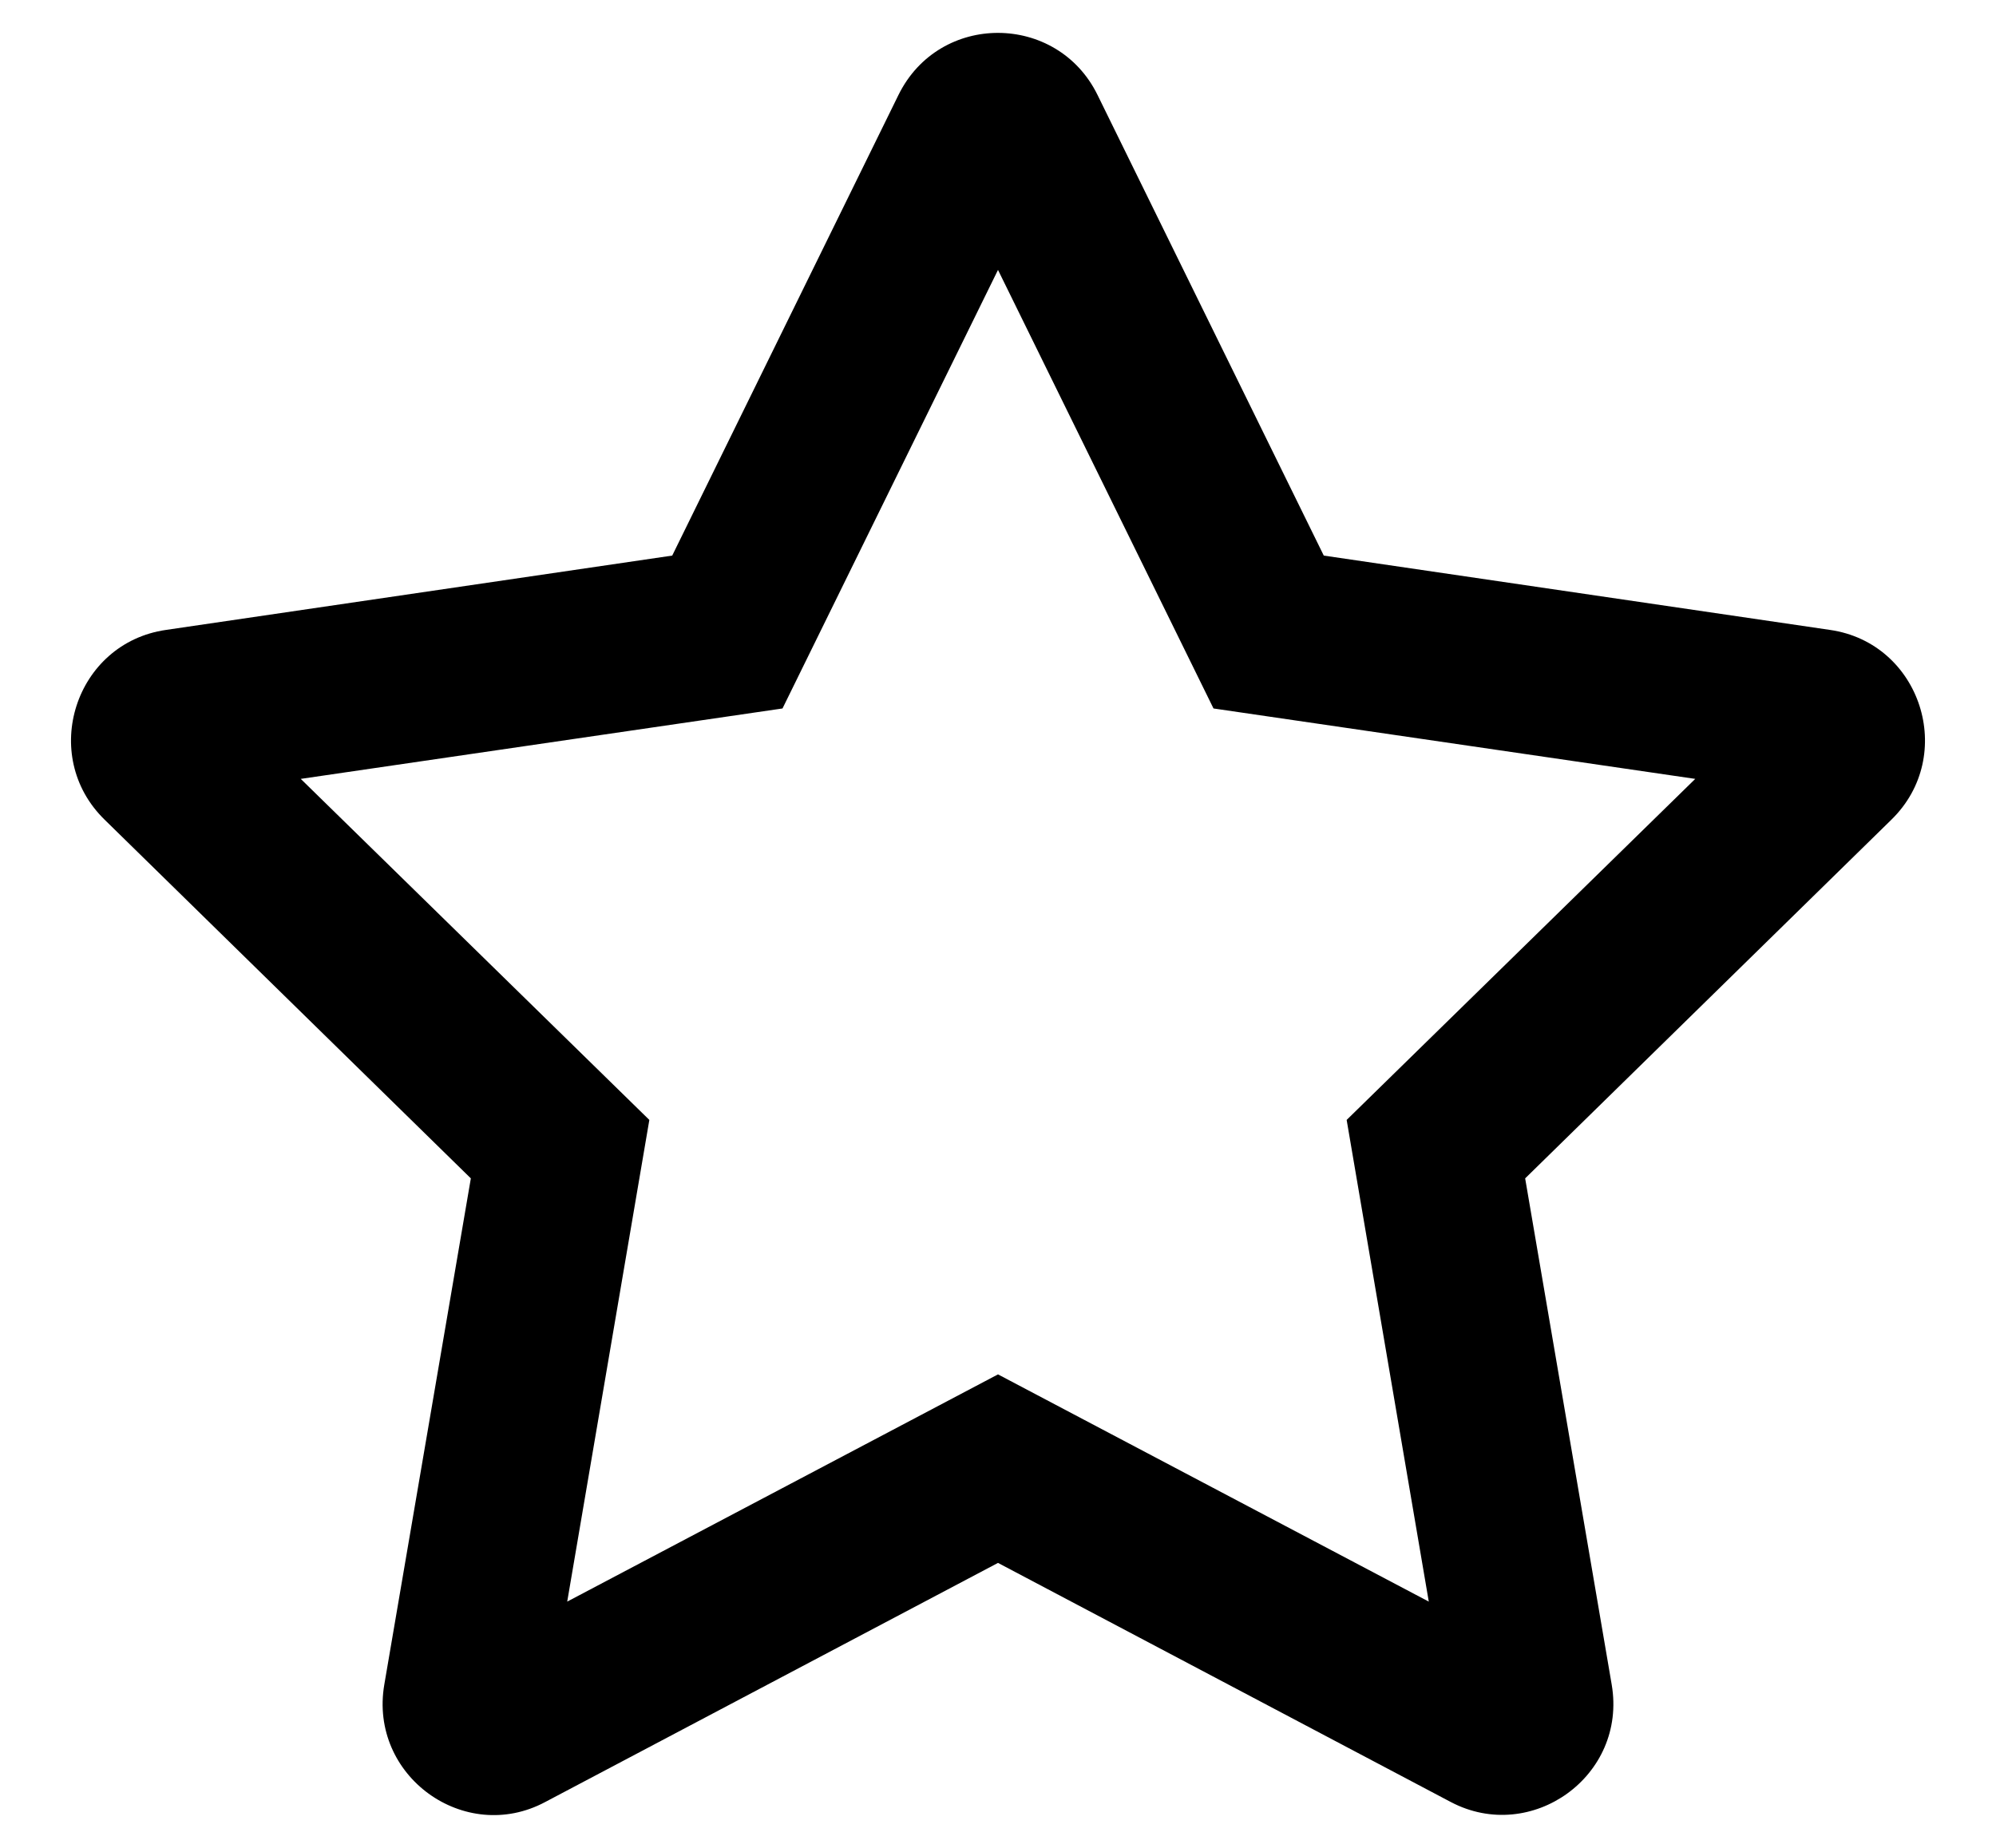 <?xml version="1.0" encoding="UTF-8"?>
<svg xmlns="http://www.w3.org/2000/svg" xmlns:xlink="http://www.w3.org/1999/xlink" width="27px" height="25px" viewBox="0 0 28 25" version="1.1">
<g id="surface1">
<path style=" stroke:none;fill-rule:nonzero;fill:rgb(0%,0%,0%);fill-opacity:1;" d="M 25.672 8.375 L 18.57 7.332 L 15.395 0.867 C 14.828 -0.285 13.18 -0.297 12.605 0.867 L 9.43 7.332 L 2.328 8.375 C 1.055 8.559 0.543 10.137 1.469 11.039 L 6.605 16.07 L 5.391 23.172 C 5.172 24.457 6.52 25.422 7.648 24.82 L 14 21.465 L 20.352 24.82 C 21.48 25.414 22.828 24.457 22.609 23.172 L 21.395 16.07 L 26.531 11.039 C 27.457 10.137 26.945 8.559 25.672 8.375 Z M 18.891 15.25 L 20.043 22.008 L 14 18.82 L 7.957 22.008 L 9.109 15.25 L 4.219 10.465 L 10.977 9.477 L 14 3.324 L 17.023 9.477 L 23.781 10.465 Z M 18.891 15.25 "/>
</g>
</svg>
